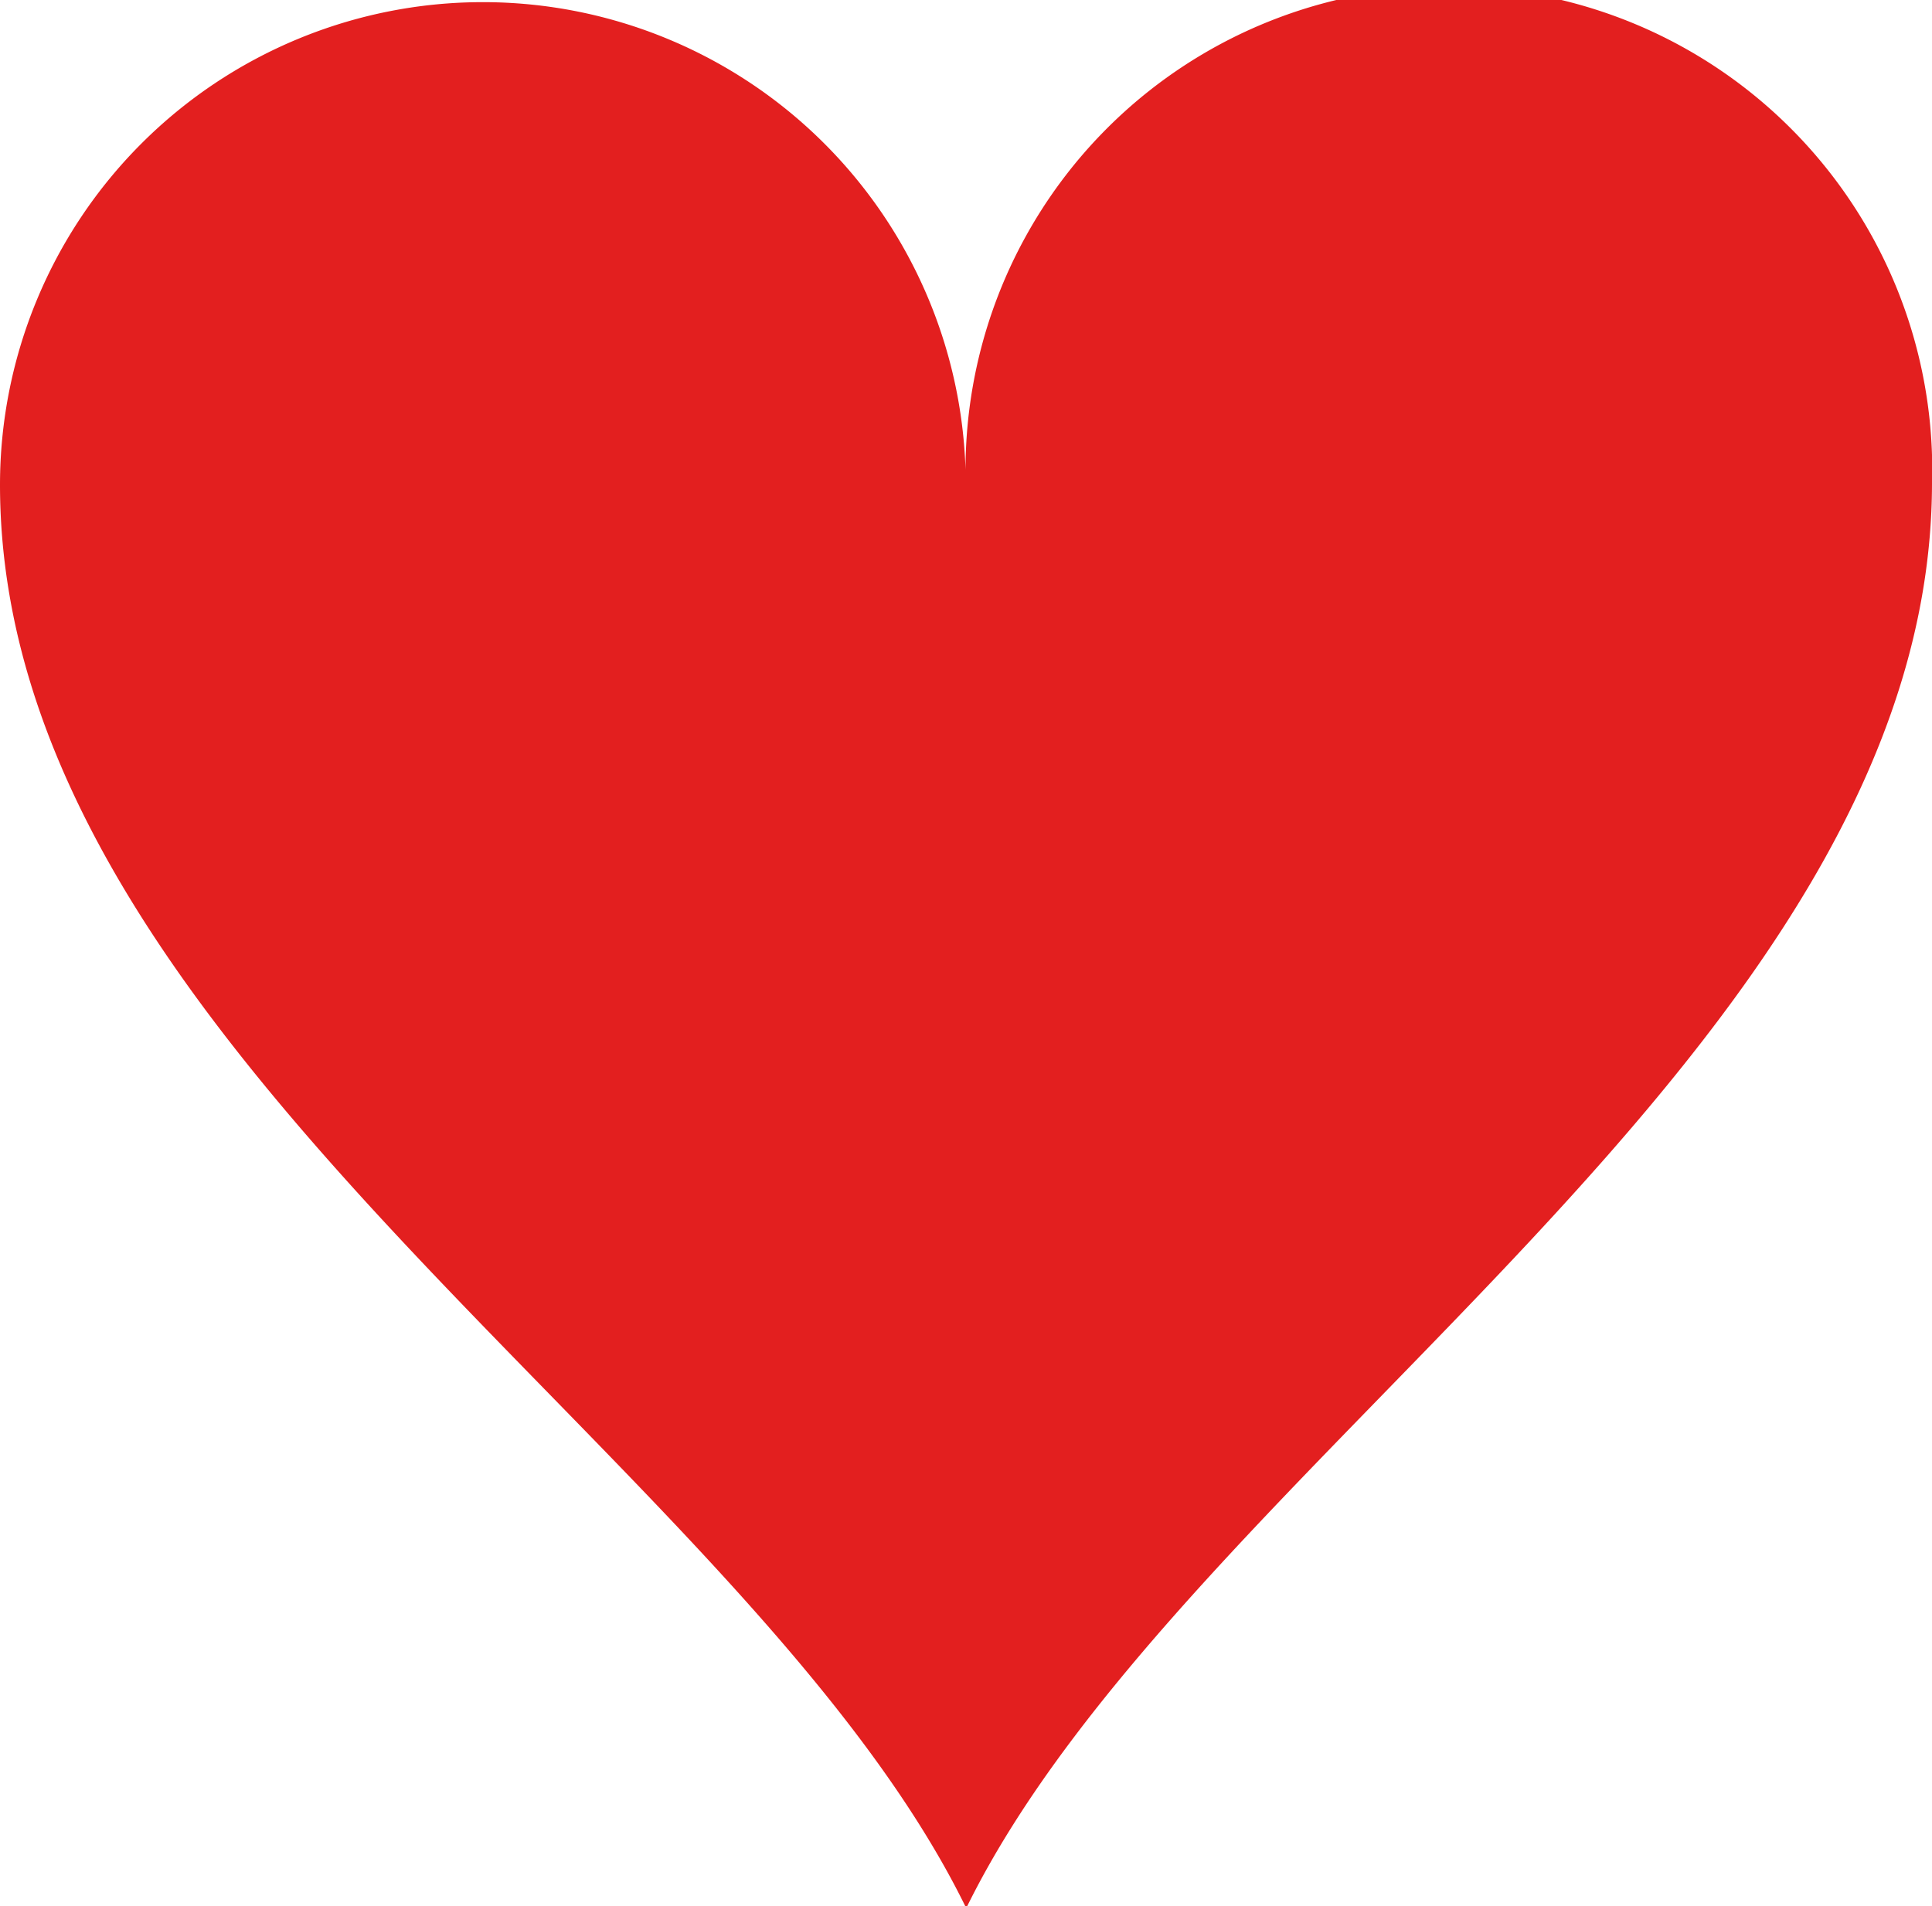 <svg xmlns="http://www.w3.org/2000/svg" viewBox="0 0 40.49 39.96"><defs><style>.cls-1{fill:#e31f1f;}</style></defs><g id="レイヤー_2" data-name="レイヤー 2"><g id="レイヤー_1-2" data-name="レイヤー 1"><path class="cls-1" d="M0,10.16C0,22,15.65,30.58,20.25,40c4.59-9.37,20.19-18,20.24-29.83a10.13,10.13,0,1,0-20.25,0A10.12,10.12,0,1,0,0,10.16Z"/></g></g></svg>